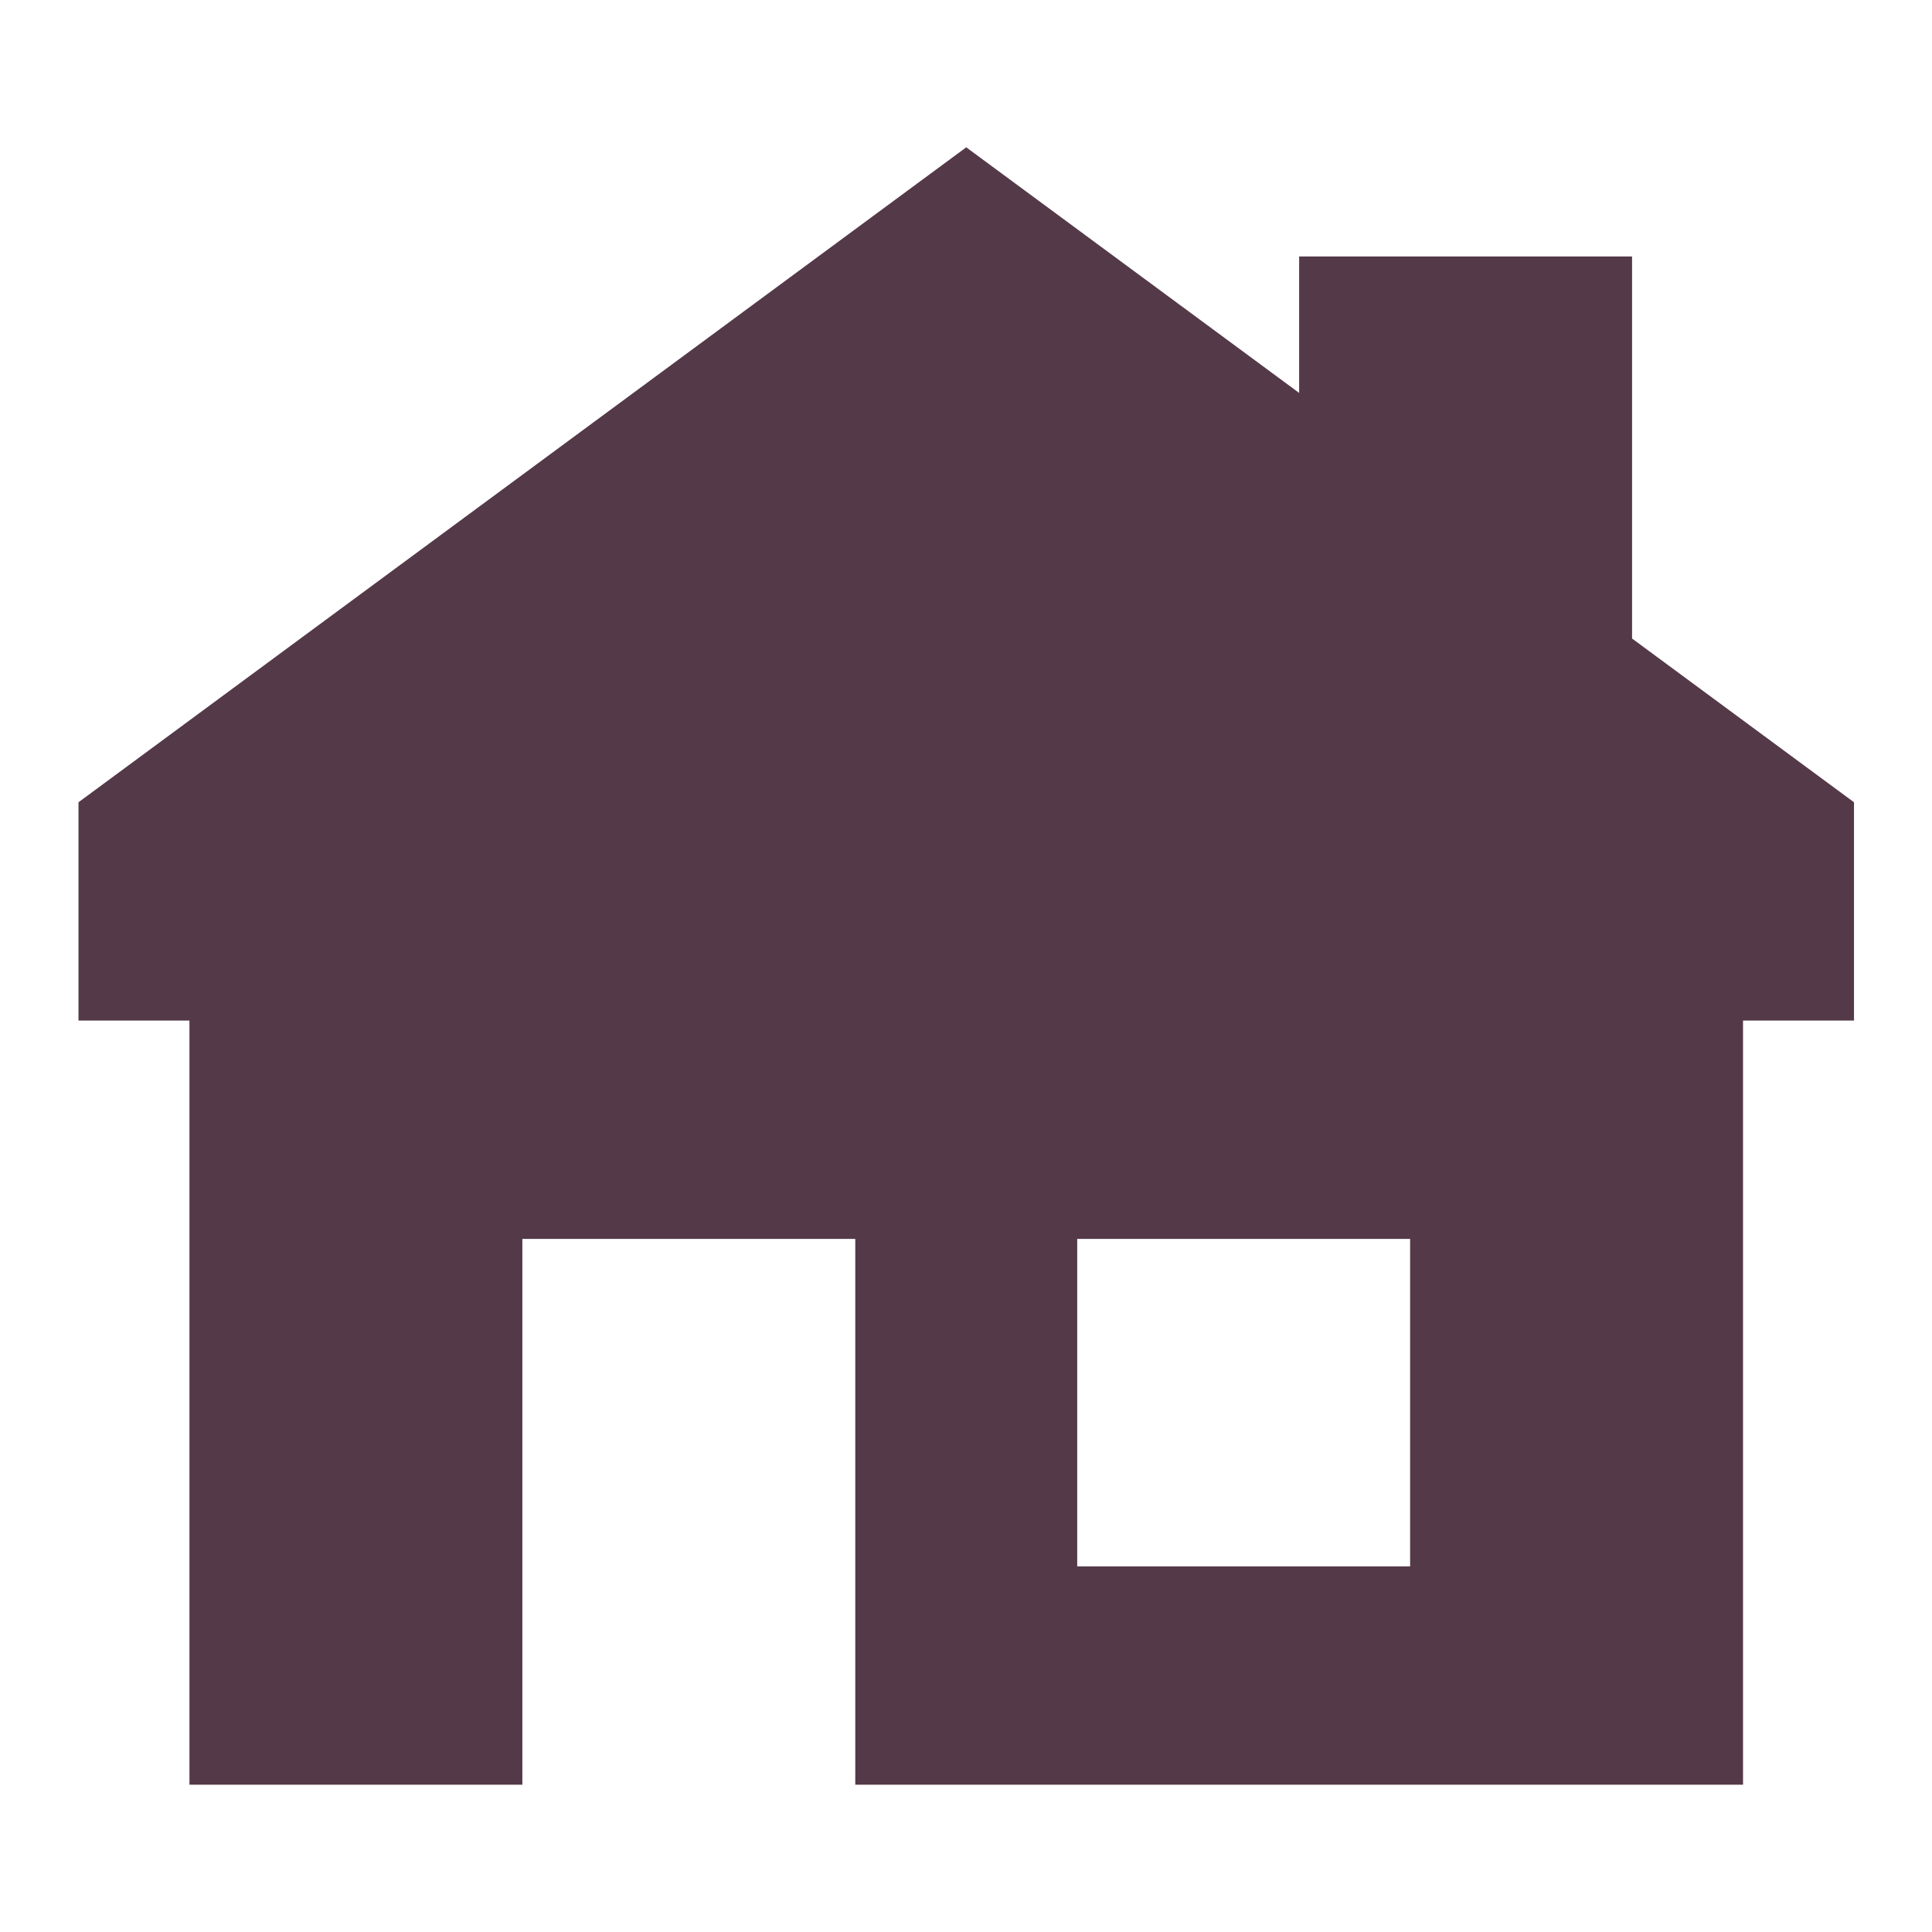 <?xml version="1.0" encoding="UTF-8" standalone="no"?>
<!DOCTYPE svg PUBLIC "-//W3C//DTD SVG 1.1//EN" "http://www.w3.org/Graphics/SVG/1.1/DTD/svg11.dtd">
<svg width="100%" height="100%" viewBox="0 0 800 800" version="1.1" xmlns="http://www.w3.org/2000/svg" xmlns:xlink="http://www.w3.org/1999/xlink" xml:space="preserve" xmlns:serif="http://www.serif.com/" style="fill-rule:evenodd;clip-rule:evenodd;stroke-linejoin:round;stroke-miterlimit:2;">
    <g transform="matrix(0.919,0,0,0.904,32.5,61)">
        <path d="M400,0L0,300L0,400L50,400L50,750L200,750L200,500L350,500L350,750L750,750L750,400L800,400L800,300L700,225L700,50L550,50L550,112.5L400,0ZM450,500L600,500L600,650L450,650L450,500Z" style="fill:rgb(84,57,72);"/>
    </g>
</svg>
